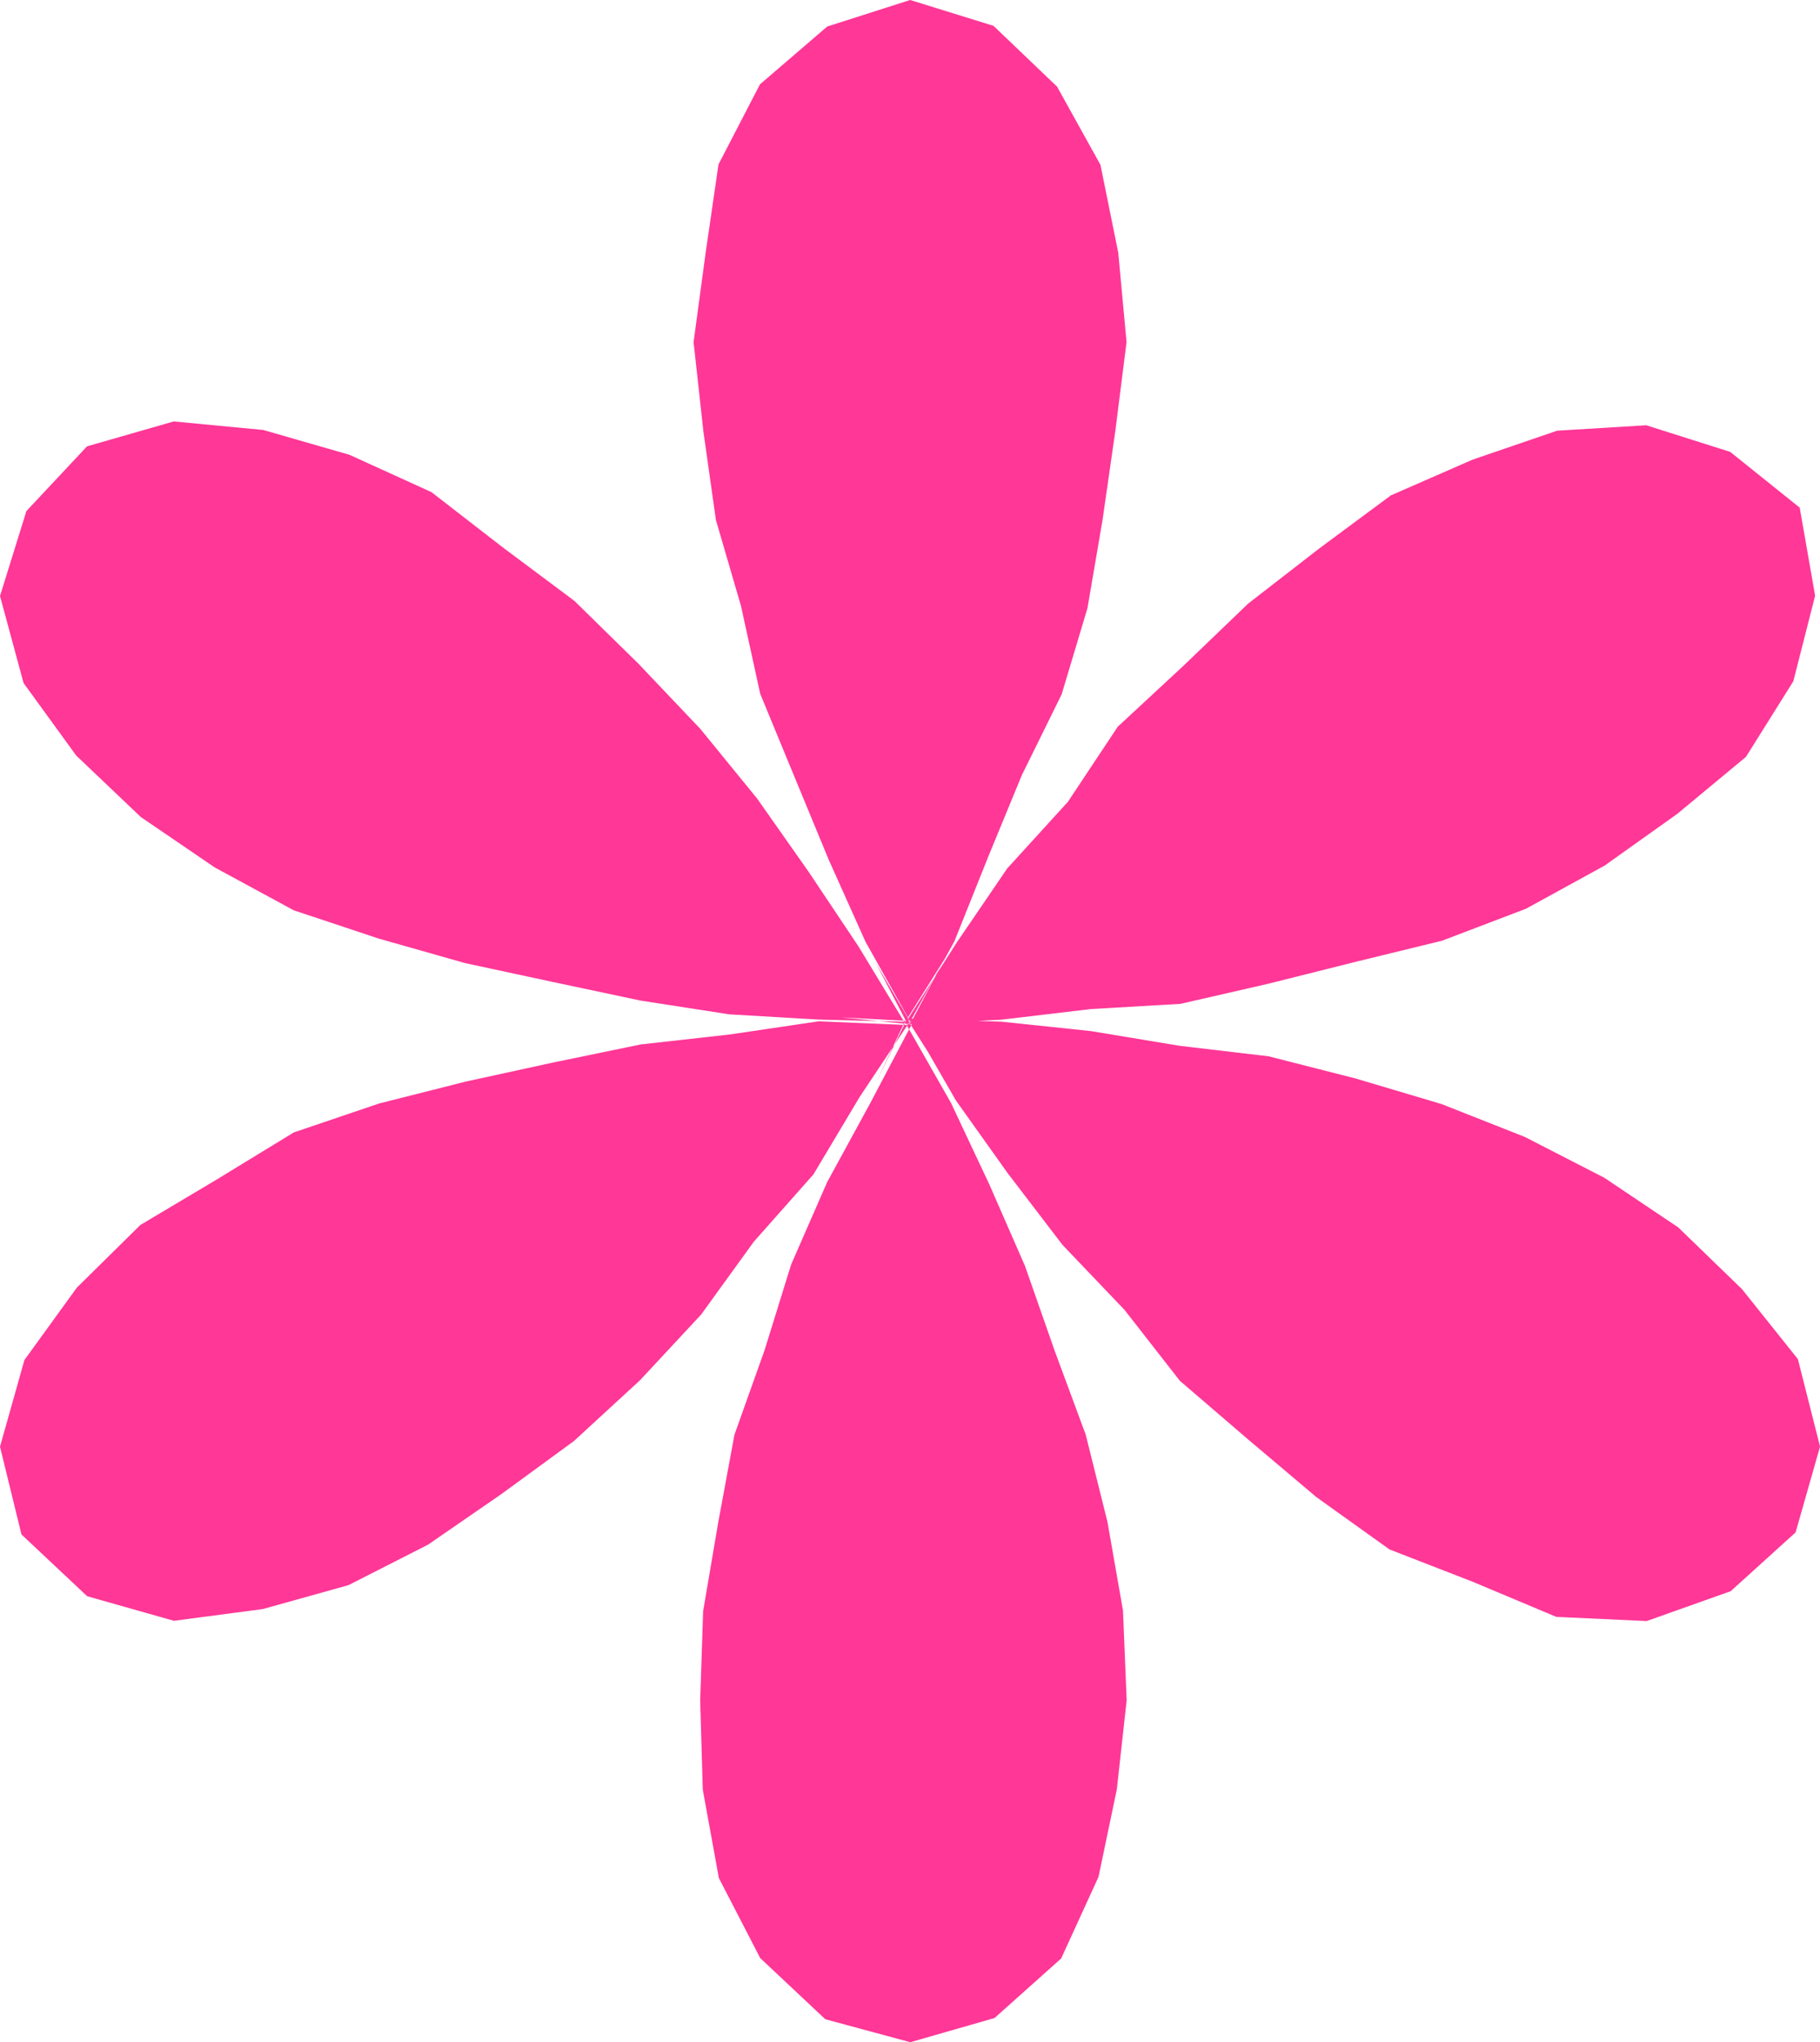 <?xml version="1.0" encoding="UTF-8" standalone="no"?><svg xmlns="http://www.w3.org/2000/svg" xmlns:xlink="http://www.w3.org/1999/xlink" fill="#000000" height="485.3" preserveAspectRatio="xMidYMid meet" version="1" viewBox="0.0 0.0 432.5 485.3" width="432.5" zoomAndPan="magnify"><g id="change1_1"><path d="M215.91,242.83l-21.3-0.53l-21.31-1.25l-21.1-3.27l-20.86-4.43l-20.8-4.47l-20.47-5.81l-20.26-6.74 l-18.77-10.18l-17.58-11.99l-15.36-14.62L5.6,162.32L0,141.64l6.27-20.18l14.41-15.39l20.61-5.92l21.27,2.03l20.49,5.9l19.48,8.87 l16.91,13.1l17.08,12.76l15.22,14.94l14.68,15.46l13.48,16.53l12.26,17.43l11.83,17.71l11.03,18.2L215.91,242.83z M216.72,243.33 l-9.93,18.84l-10.22,18.74l-8.55,19.55l-6.33,20.4l-7.16,20.1l-3.88,20.98l-3.56,20.96l-0.7,21.21l0.62,21.2l3.82,21l9.82,19.01 l15.48,14.54l20.19,5.46l20.02-5.75l15.83-14.15l8.88-19.4l4.35-20.78l2.34-21.18l-0.88-21.36l-3.69-21.05l-5.16-20.7l-7.4-20 l-7.03-20.09l-8.53-19.51l-9.07-19.27l-10.56-18.55L216.72,243.33z M215.97,243.6l-21.37-0.9l-21.15,3.13l-21.16,2.37l-20.85,4.3 l-20.76,4.53l-20.64,5.22l-20.22,6.86l-18.22,11.13l-18.25,10.87l-15.1,14.9L5.8,323.2L0,343.79l5.1,20.86l15.61,14.68l20.61,5.84 l21.1-2.78l20.39-5.69l18.92-9.63l17.47-12.05l17.19-12.57l15.7-14.44l14.53-15.62l12.51-17.3l14.18-16.01l10.95-18.35l11.8-17.74 L215.97,243.6z M216.5,242.4l10.29-18.68l7.93-19.83l8.1-19.67l9.47-19.22l6.13-20.47l3.6-21.06l3.02-21.03l2.67-21.15l-1.97-21.23 l-4.23-20.89L251.2,20.59L236.09,6.14L216.29,0l-19.71,6.3l-15.99,13.75l-9.85,19.02l-3.07,21.12l-2.85,21.12l2.33,21.2l2.98,21.07 l5.96,20.43l4.57,20.88l8.14,19.73l8.14,19.7l8.73,19.47l10.44,18.62L216.5,242.4z M216.5,243l10.65,18.5l12.38,17.39l12.96,16.95 l14.74,15.45l13.15,16.85l16.19,13.91l16.27,13.74l17.37,12.43l19.9,7.73l19.73,8.29l21.47,0.99l19.97-7.1l15.42-13.97l5.81-20.39 l-5.27-20.8l-13.28-16.62l-15.15-14.67l-17.59-11.81l-18.89-9.7l-19.79-7.81l-20.41-6.07l-20.66-5.27l-21.18-2.5l-21.04-3.49 l-21.23-2.24l-21.35-0.69L216.5,243z M216.68,243.41l21.31-1.09l21.19-2.52l21.33-1.24l20.83-4.77l20.65-5.18l20.71-5.06l19.94-7.6 l18.68-10.25l17.26-12.29l16.33-13.55l11.25-17.96l5.18-20.33l-3.66-20.93l-16.51-13.25l-19.97-6.33l-21.16,1.29l-20.05,6.86 l-19.48,8.52l-17.1,12.68l-16.79,13.02l-15.34,14.74l-15.67,14.54l-11.85,17.85l-14.41,15.82l-12.02,17.64l-11.52,18.04 L216.68,243.41z M216.63,242.11l-0.97,0.2l0.52,0.84l8.3,13.07l-7.29-13.67l-0.89,0.52l-0.93-0.55l-7.25,14.87l7.05-14.93l0.43,0.63 l0.35-0.47l-16.01-0.84l16.03,1.58l-0.22-0.98l0.31,0.05l-7.95-13.62l7.29,14.03l0.89,0.51l-0.61-1.43l8.79-14.01l-7.75,14.63 l-1.02,0.5l0.93-0.51l16.01,0.96L216.63,242.11z" fill="#ff3797"/></g></svg>